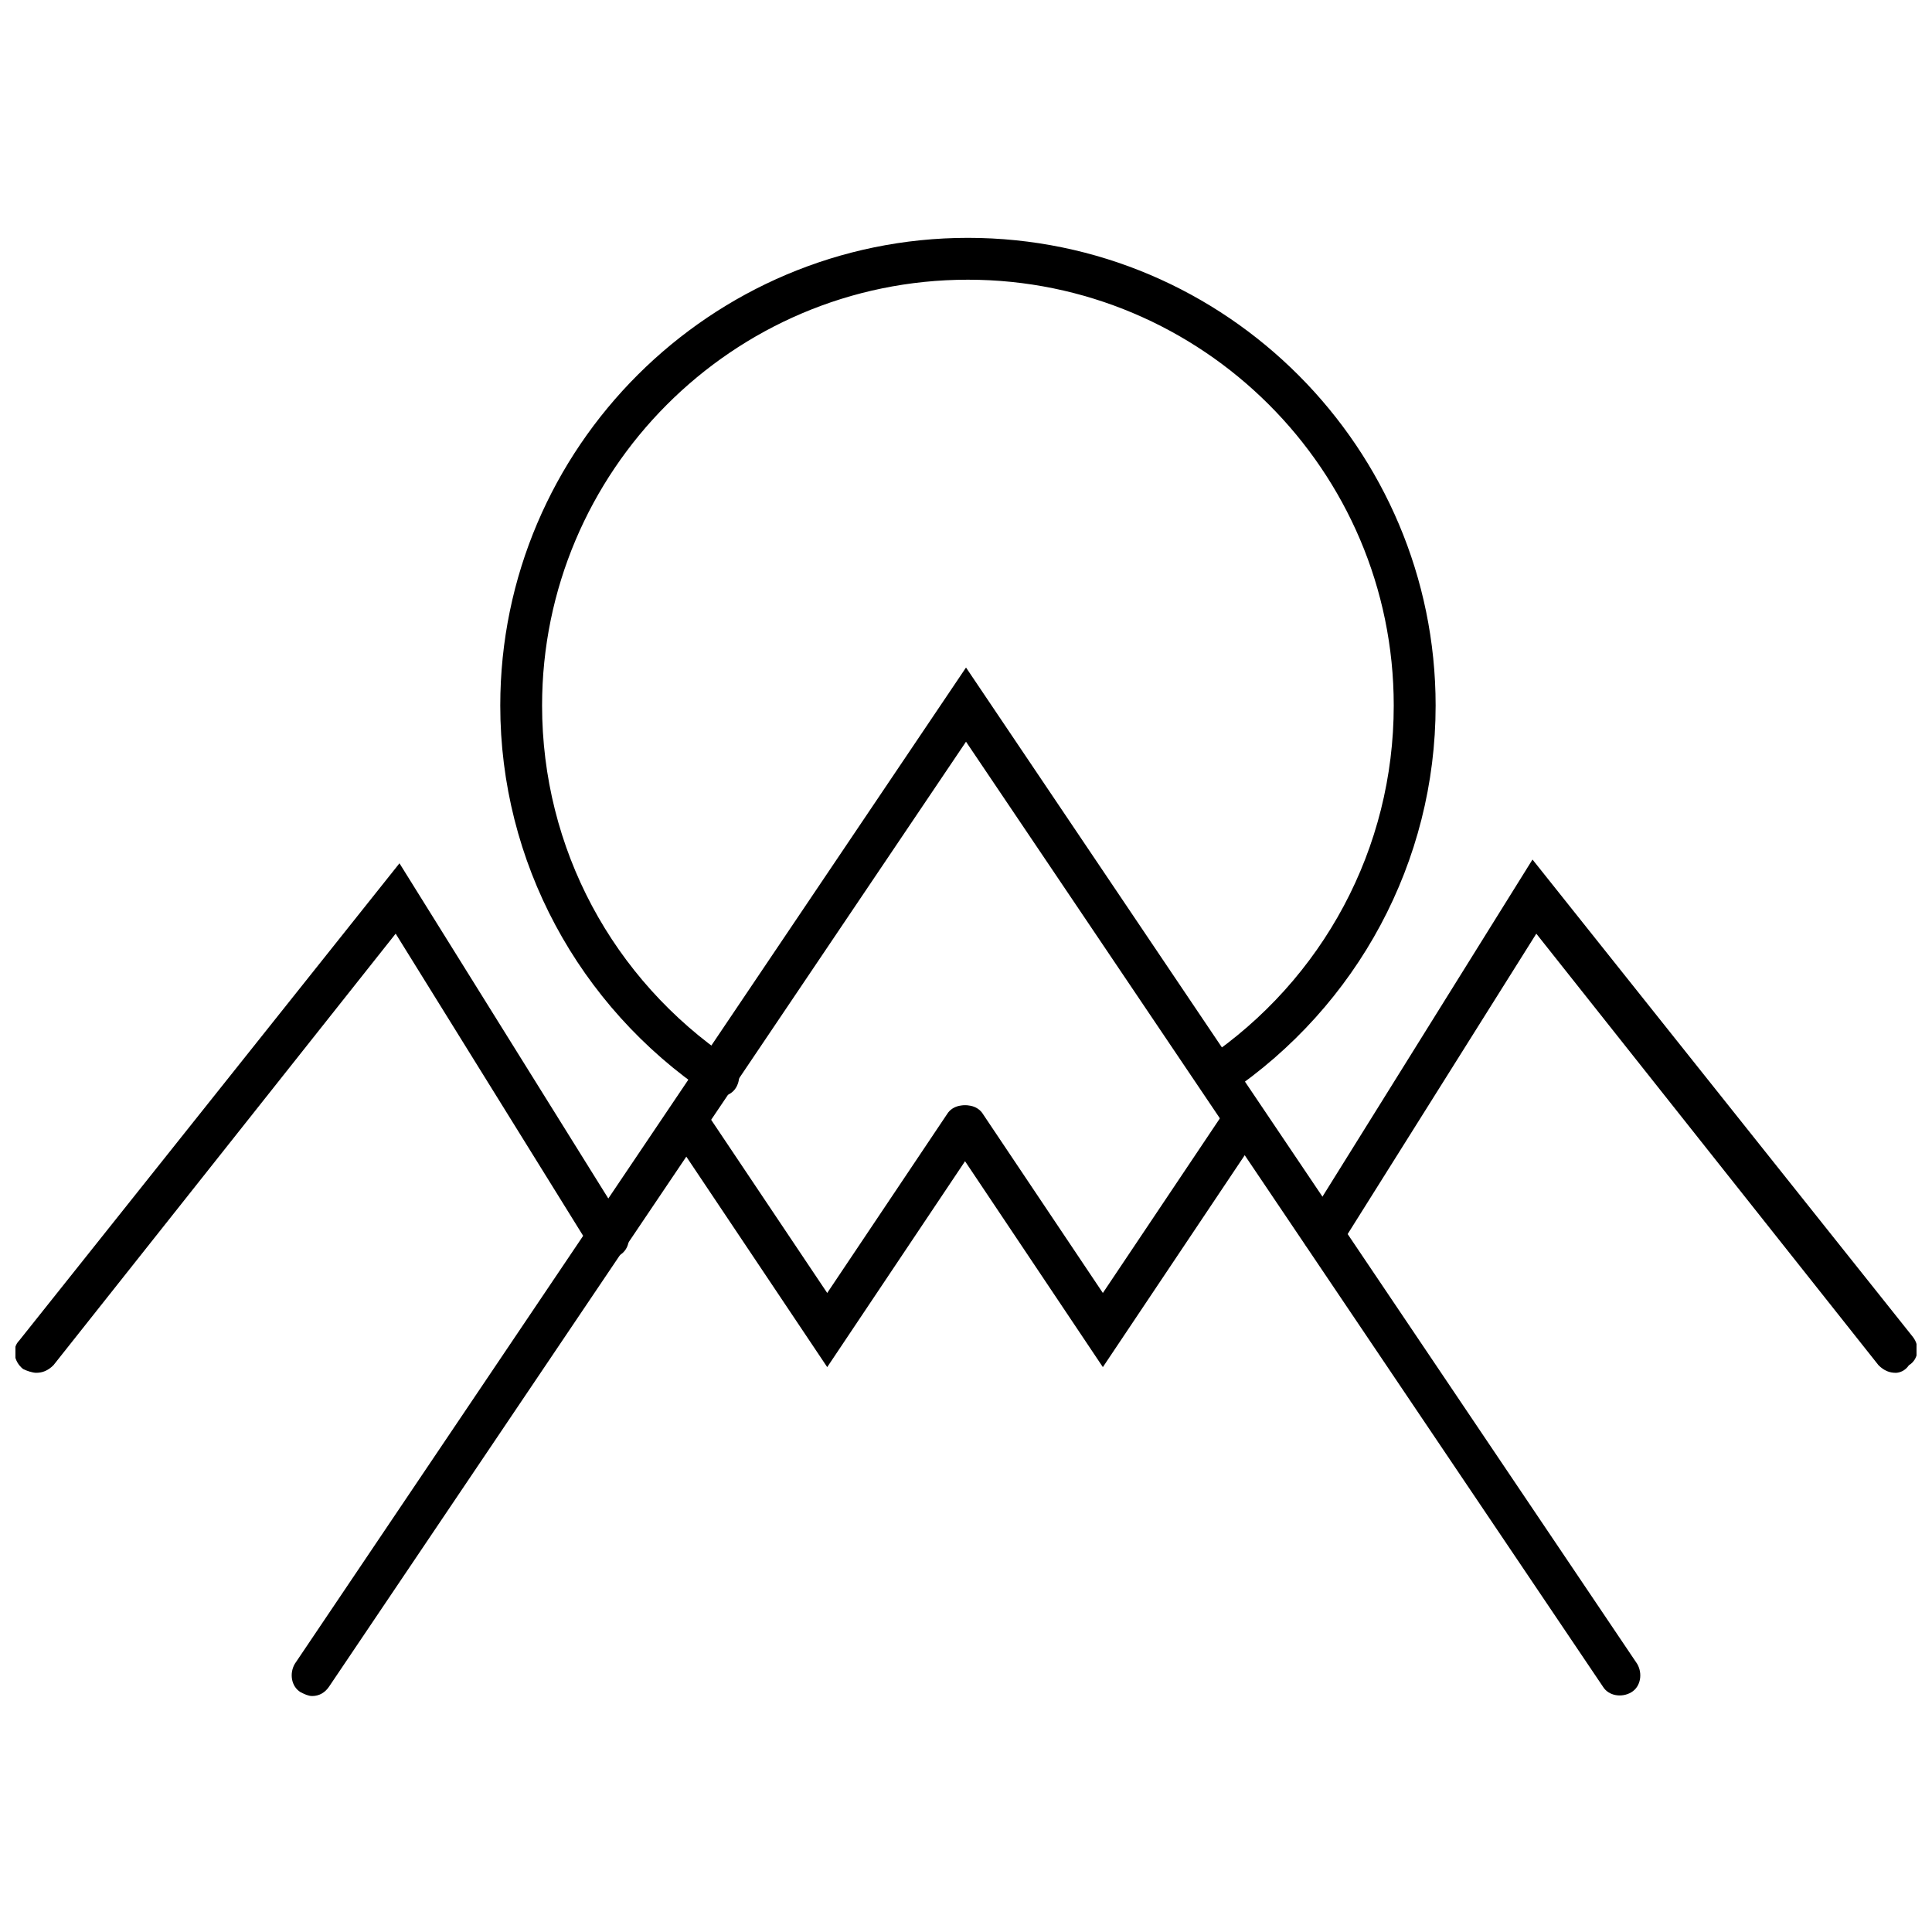 <?xml version="1.0" encoding="UTF-8"?>
<!-- Uploaded to: ICON Repo, www.iconrepo.com, Generator: ICON Repo Mixer Tools -->
<svg width="800px" height="800px" version="1.1" viewBox="144 144 512 512" xmlns="http://www.w3.org/2000/svg">
 <defs>
  <clipPath id="b">
   <path d="m489 371h162.9v137h-162.9z"/>
  </clipPath>
  <clipPath id="a">
   <path d="m148.09 372h162.91v136h-162.91z"/>
  </clipPath>
 </defs>
 <path d="m466.5 434.76c-2.016 0-3.527-1.008-4.535-2.519-1.512-2.519-1.008-6.047 1.512-7.559 31.234-21.16 49.879-55.922 49.879-93.707 0-62.473-50.883-112.85-112.85-112.85-62.473 0-112.85 50.883-112.85 112.85 0 37.785 18.641 72.547 49.879 93.707 2.519 1.512 3.023 5.039 1.512 7.559-1.512 2.519-5.039 3.023-7.559 1.512-34.258-23.176-54.914-61.465-54.914-102.78 0-68.52 55.922-123.94 123.94-123.94 68.52 0 123.94 55.922 123.94 123.94 0 41.312-20.656 79.602-54.914 102.78-1.016 0.504-2.023 1.008-3.031 1.008z"/>
 <g clip-path="url(#b)">
  <path d="m646.36 507.81c-1.512 0-3.023-0.504-4.535-2.016l-90.688-114.36-51.891 82.625c-1.512 2.519-5.039 3.527-7.559 1.512-2.519-1.512-3.527-5.039-1.512-7.559l59.953-96.227 100.76 126.46c2.016 2.519 1.512 6.047-1.008 7.559-1.008 1.508-2.519 2.012-3.523 2.012z"/>
 </g>
 <g clip-path="url(#a)">
  <path d="m153.64 507.81c-1.008 0-2.519-0.504-3.527-1.008-2.519-2.016-3.023-5.543-1.008-7.559l100.76-126.46 59.953 96.227c1.512 2.519 1.008 6.047-1.512 7.559-2.519 1.512-6.047 1.008-7.559-1.512l-51.891-83.629-90.684 114.36c-1.512 1.512-3.023 2.016-4.535 2.016z"/>
 </g>
 <path d="m226.69 593.46c-1.008 0-2.016-0.504-3.023-1.008-2.519-1.512-3.023-5.039-1.512-7.559l177.85-263.99 177.84 264c1.512 2.519 1.008 6.047-1.512 7.559s-6.047 1.008-7.559-1.512l-168.77-250.39-168.78 250.39c-1.008 1.512-2.519 2.519-4.535 2.519z"/>
 <path d="m436.27 506.3-40.809-60.961c-1.512-2.519-1.008-6.047 1.512-7.559 2.519-1.512 6.047-1.008 7.559 1.512l31.738 47.359 31.738-47.359c1.512-2.519 5.039-3.023 7.559-1.512 2.519 1.512 3.023 5.039 1.512 7.559z"/>
 <path d="m363.22 506.3-40.809-60.961c-1.512-2.519-1.008-6.047 1.512-7.559s6.047-1.008 7.559 1.512l31.738 47.359 31.738-47.359c1.512-2.519 5.039-3.023 7.559-1.512s3.023 5.039 1.512 7.559z"/>
</svg>